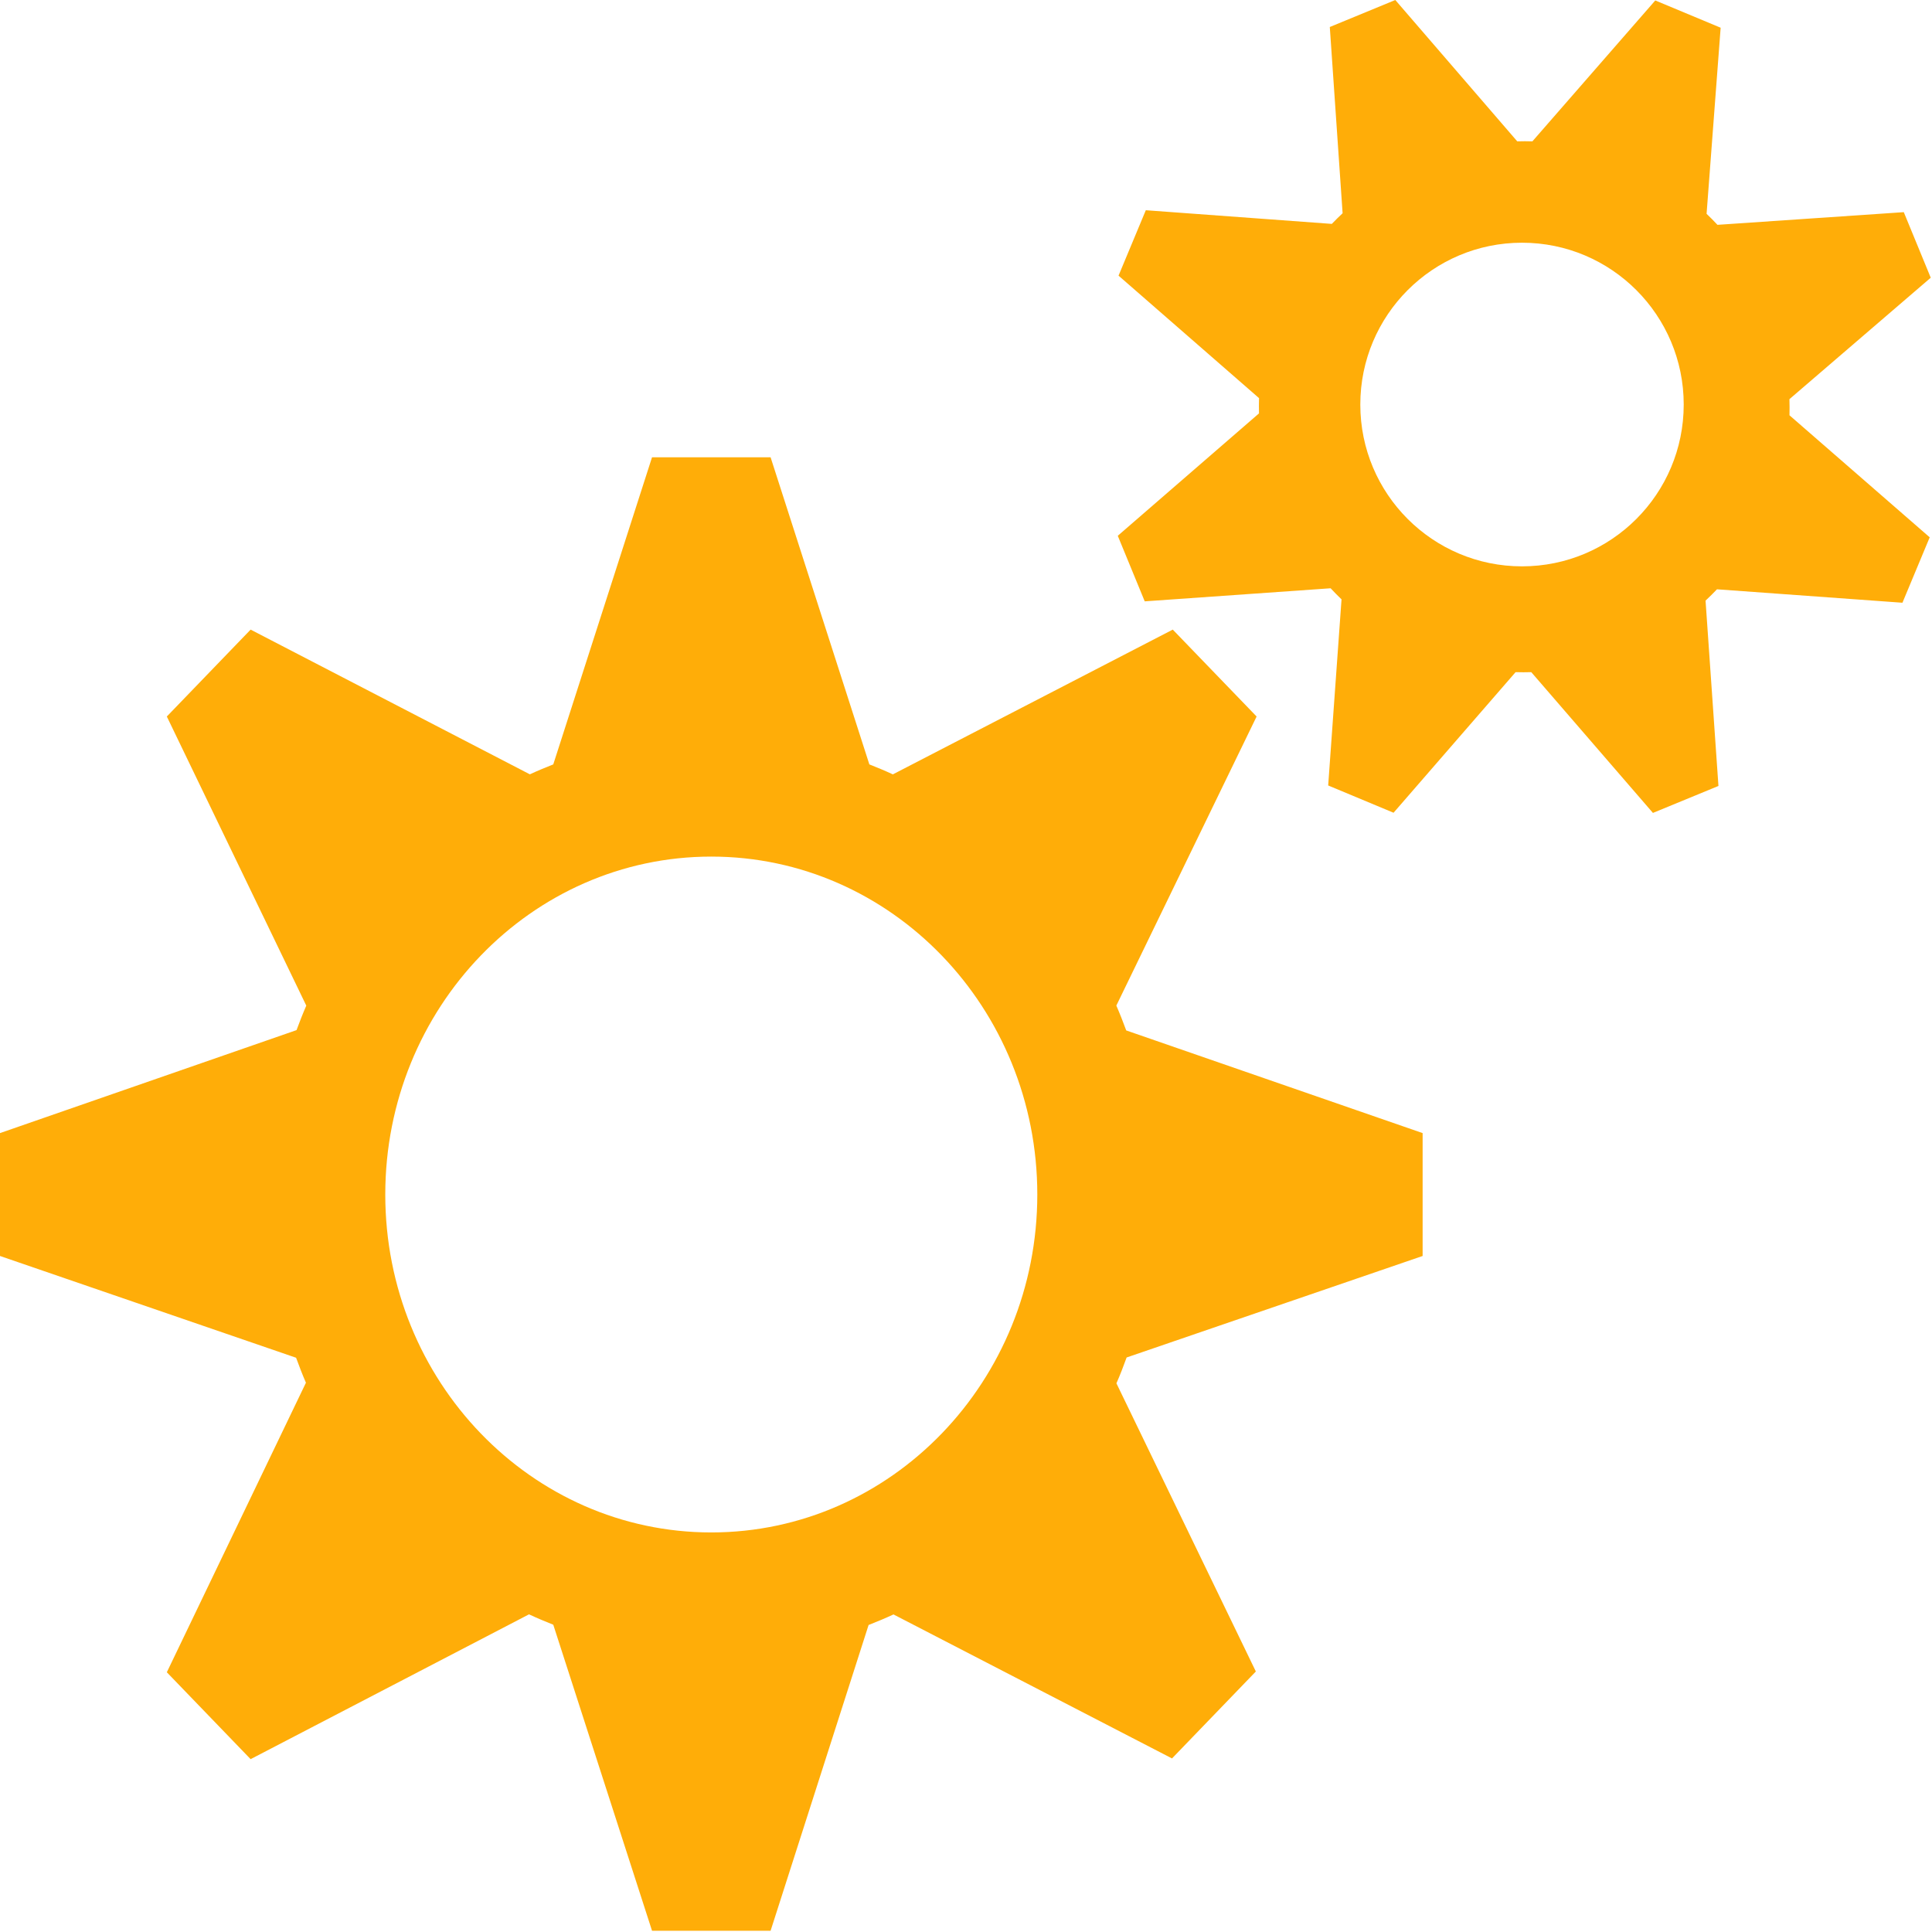 <?xml version="1.0" encoding="UTF-8" standalone="no"?>
<svg width="43px" height="43px" viewBox="0 0 43 43" version="1.1" xmlns="http://www.w3.org/2000/svg" xmlns:xlink="http://www.w3.org/1999/xlink">
    <!-- Generator: sketchtool 41 (35326) - http://www.bohemiancoding.com/sketch -->
    <title>090DA82A-24E0-4549-895A-0971977D80C8</title>
    <desc>Created with sketchtool.</desc>
    <defs></defs>
    <g id="Sandbox" stroke="none" stroke-width="1" fill="none" fill-rule="evenodd">
        <g transform="translate(-1000, -677)" id="Top-Fold" fill="#FFAD08">
            <g transform="translate(-256, 88)">
                <g id="Technology-Group" transform="translate(990, 420)">
                    <g id="Analytics" transform="translate(241, 144)">
                        <g id="Group-23">
                            <g id="Group-25" transform="translate(25, 25)">
                                <path d="M15.831,34.107 C11.824,34.107 8.575,30.739 8.575,26.586 C8.575,22.433 11.824,19.065 15.831,19.065 C19.838,19.065 23.087,22.433 23.087,26.586 C23.087,30.739 19.838,34.107 15.831,34.107 M24.846,22.381 L27.968,15.947 L26.102,14.013 L19.872,17.235 C19.701,17.155 19.526,17.083 19.349,17.013 L17.151,10.178 L14.512,10.178 L12.314,17.013 C12.138,17.083 11.964,17.154 11.793,17.234 L5.578,14.013 L3.713,15.947 L6.817,22.382 C6.739,22.561 6.668,22.743 6.6,22.927 L0,25.219 L0,27.954 L6.59,30.219 C6.659,30.407 6.73,30.593 6.809,30.775 L3.713,37.219 L5.578,39.153 L11.774,35.93 C11.951,36.013 12.131,36.088 12.314,36.161 L14.512,42.972 L17.151,42.972 L19.332,36.167 C19.518,36.094 19.704,36.017 19.886,35.932 L26.085,39.137 L27.951,37.202 L24.848,30.788 C24.931,30.6 25.005,30.407 25.075,30.213 L31.663,27.954 L31.663,25.219 L25.066,22.934 C24.997,22.747 24.925,22.562 24.846,22.381" id="Fill-1"></path>
                                <path d="M33.875,12.605 C31.888,12.605 30.276,10.993 30.276,9.004 C30.276,7.015 31.888,5.402 33.875,5.402 C35.863,5.402 37.474,7.015 37.474,9.004 C37.474,10.993 35.863,12.605 33.875,12.605 M39.827,8.884 L42.972,6.181 L42.372,4.722 L38.225,5.004 C38.147,4.92 38.066,4.838 37.983,4.759 L38.296,0.617 L36.841,0.01 L34.106,3.146 C33.994,3.142 33.881,3.143 33.769,3.146 L31.055,0 L29.597,0.601 L29.882,4.746 C29.8,4.824 29.719,4.902 29.642,4.983 L25.502,4.679 L24.895,6.135 L28.022,8.861 C28.018,8.974 28.019,9.088 28.021,9.201 L24.878,11.925 L25.478,13.384 L29.615,13.093 C29.695,13.177 29.775,13.261 29.858,13.34 L29.561,17.482 L31.016,18.089 L33.732,14.96 C33.848,14.964 33.964,14.963 34.081,14.96 L36.789,18.093 L38.247,17.493 L37.96,13.368 C38.047,13.286 38.132,13.203 38.214,13.116 L42.342,13.415 L42.949,11.959 L39.828,9.243 C39.832,9.124 39.83,9.004 39.827,8.884" id="Fill-4"></path>
                            </g>
                        </g>
                    </g>
                </g>
            </g>
        </g>
    </g>
</svg>